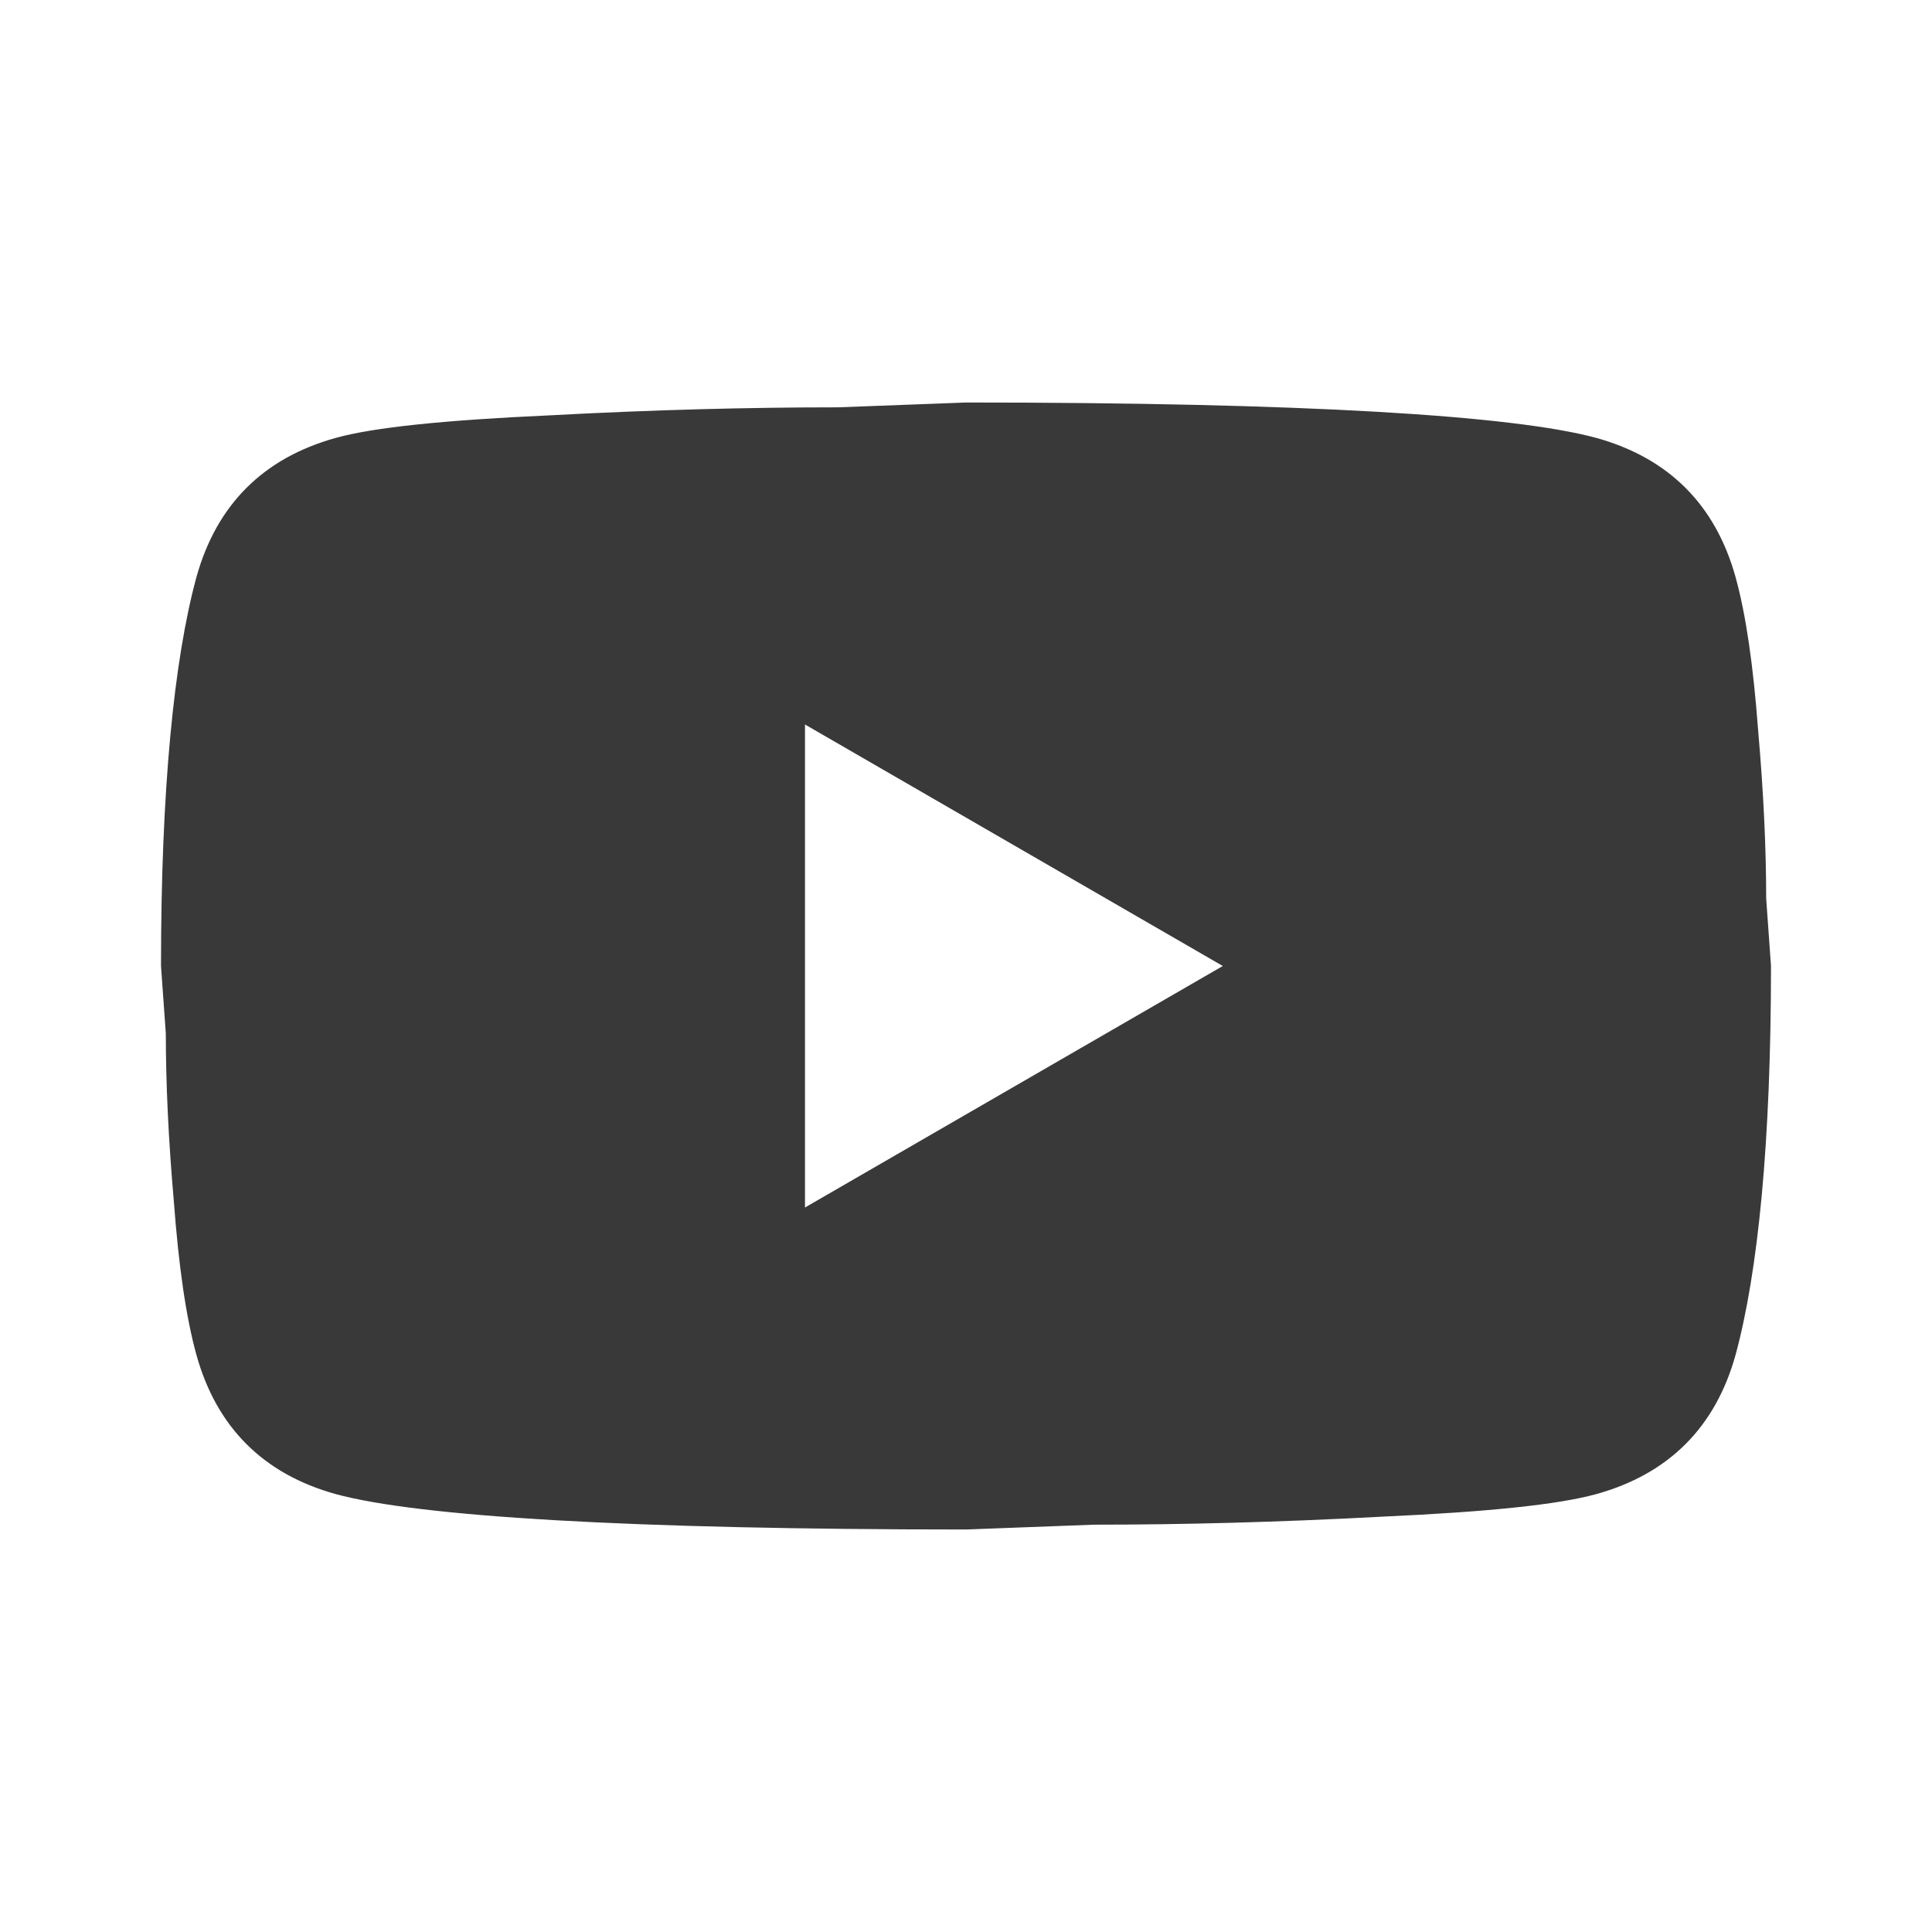 <svg width="107" height="107" viewBox="0 0 107 107" fill="none" xmlns="http://www.w3.org/2000/svg">
<path d="M44.583 66.875L67.722 53.5L44.583 40.125V66.875ZM96.122 31.966C96.701 34.062 97.103 36.87 97.37 40.437C97.682 44.004 97.816 47.08 97.816 49.755L98.083 53.5C98.083 63.264 97.37 70.442 96.122 75.034C95.007 79.046 92.421 81.632 88.409 82.747C86.313 83.326 82.479 83.728 76.594 83.995C70.798 84.307 65.493 84.441 60.589 84.441L53.5 84.708C34.82 84.708 23.183 83.995 18.591 82.747C14.579 81.632 11.993 79.046 10.878 75.034C10.299 72.938 9.898 70.13 9.63 66.563C9.318 62.996 9.184 59.92 9.184 57.245L8.917 53.5C8.917 43.736 9.63 36.558 10.878 31.966C11.993 27.954 14.579 25.368 18.591 24.253C20.687 23.674 24.521 23.273 30.406 23.005C36.202 22.693 41.507 22.559 46.411 22.559L53.5 22.292C72.18 22.292 83.817 23.005 88.409 24.253C92.421 25.368 95.007 27.954 96.122 31.966Z" fill="#393939"/>
</svg>
